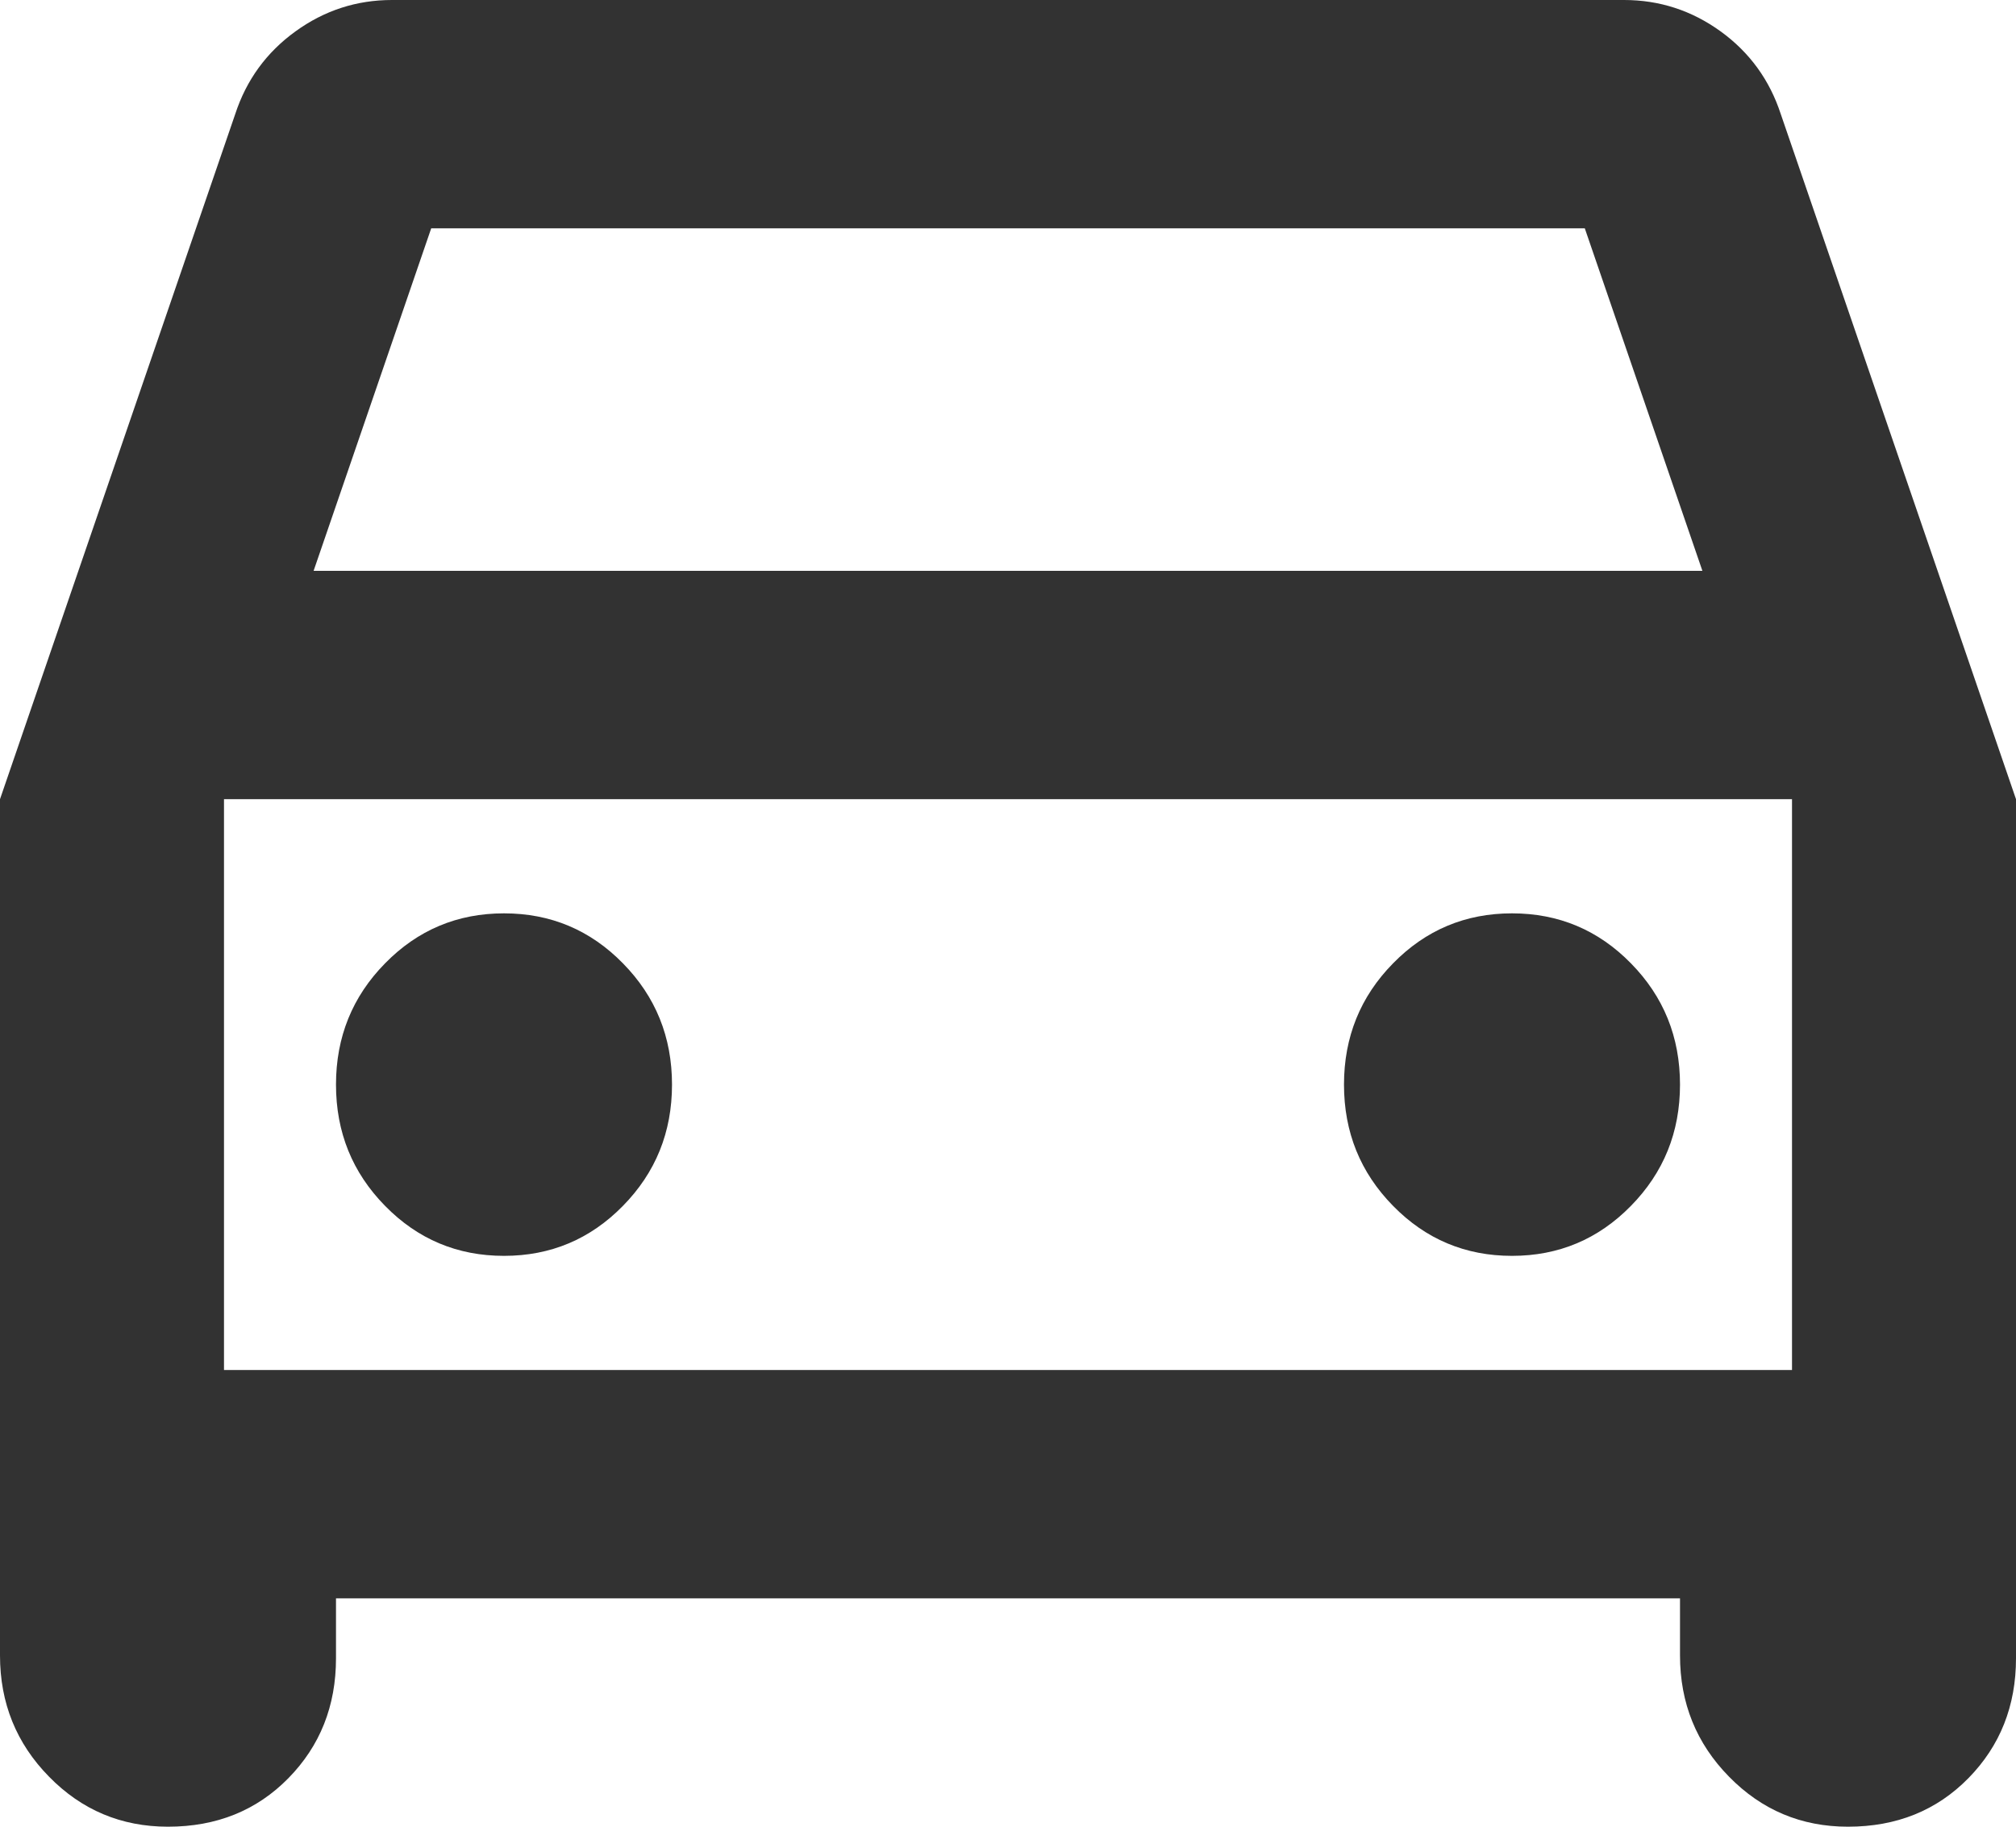 <?xml version="1.0" encoding="UTF-8"?> <svg xmlns="http://www.w3.org/2000/svg" width="128" height="116" viewBox="0 0 128 116" fill="none"> <path d="M21.333 101.5V105.306C21.333 108.327 20.326 110.865 18.311 112.919C16.296 114.973 13.748 116 10.667 116C7.704 116 5.186 114.942 3.115 112.825C1.038 110.712 0 108.146 0 105.125V50.75L14.933 7.25C15.644 5.075 16.92 3.323 18.759 1.994C20.594 0.665 22.637 0 24.889 0H103.111C105.363 0 107.409 0.665 109.248 1.994C111.083 3.323 112.356 5.075 113.067 7.25L128 50.75V105.306C128 108.327 126.993 110.865 124.978 112.919C122.963 114.973 120.415 116 117.333 116C114.37 116 111.853 114.942 109.781 112.825C107.705 110.712 106.667 108.146 106.667 105.125V101.5H21.333ZM19.911 36.25H108.089L100.622 14.5H27.378L19.911 36.25ZM32 79.75C34.963 79.75 37.48 78.692 39.552 76.575C41.628 74.462 42.667 71.896 42.667 68.875C42.667 65.854 41.628 63.288 39.552 61.175C37.48 59.059 34.963 58 32 58C29.037 58 26.52 59.059 24.448 61.175C22.372 63.288 21.333 65.854 21.333 68.875C21.333 71.896 22.372 74.462 24.448 76.575C26.52 78.692 29.037 79.75 32 79.75ZM96 79.75C98.963 79.75 101.48 78.692 103.552 76.575C105.628 74.462 106.667 71.896 106.667 68.875C106.667 65.854 105.628 63.288 103.552 61.175C101.48 59.059 98.963 58 96 58C93.037 58 90.52 59.059 88.448 61.175C86.372 63.288 85.333 65.854 85.333 68.875C85.333 71.896 86.372 74.462 88.448 76.575C90.52 78.692 93.037 79.75 96 79.75ZM14.222 87H113.778V50.75H14.222V87Z" fill="#323232"></path> </svg> 